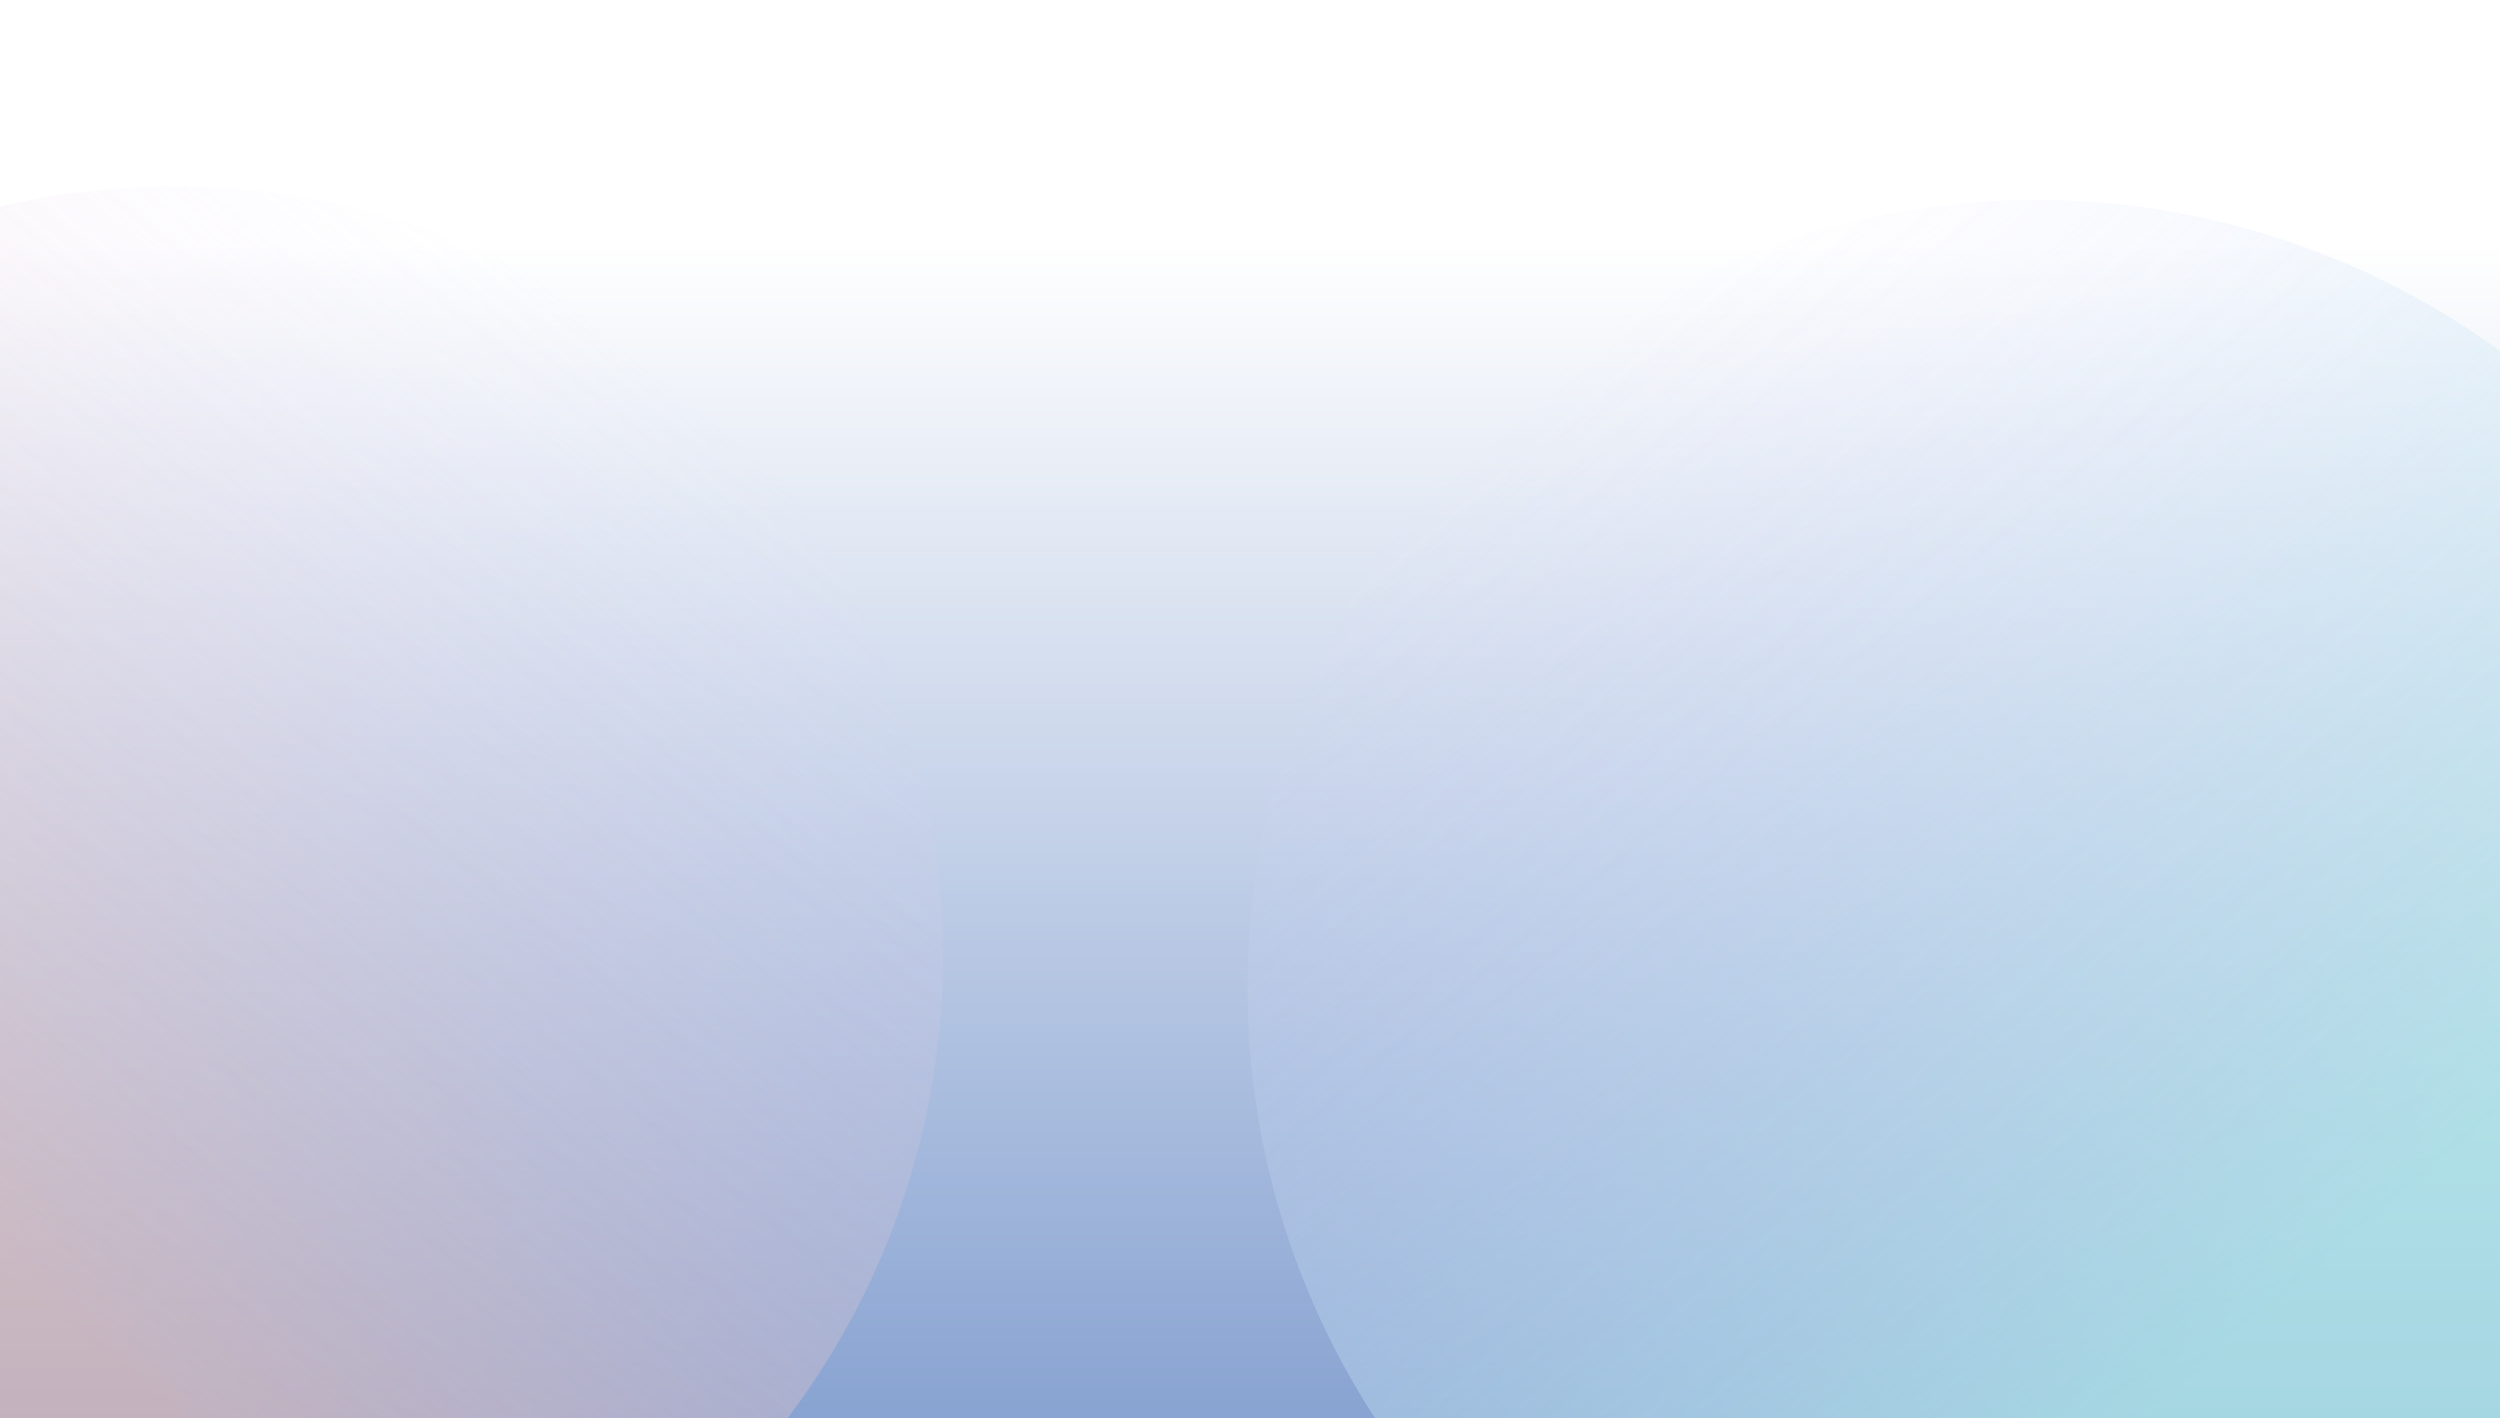 <?xml version="1.0" encoding="UTF-8"?>
<svg width="1500px" height="851px" viewBox="0 0 1500 851" version="1.1" xmlns="http://www.w3.org/2000/svg" xmlns:xlink="http://www.w3.org/1999/xlink">
    <title>Group 43 Copy</title>
    <defs>
        <linearGradient x1="50%" y1="0.208%" x2="50%" y2="100%" id="linearGradient-1">
            <stop stop-color="#FFFFFF" offset="0%"></stop>
            <stop stop-color="#87A2D1" offset="100%"></stop>
        </linearGradient>
        <linearGradient x1="50%" y1="0%" x2="50%" y2="75.656%" id="linearGradient-2">
            <stop stop-color="#DCD6FF" stop-opacity="0" offset="0%"></stop>
            <stop stop-color="#B5F4EC" offset="100%"></stop>
        </linearGradient>
        <filter x="-13.6%" y="-13.6%" width="127.3%" height="127.3%" filterUnits="objectBoundingBox" id="filter-3">
            <feGaussianBlur stdDeviation="43" in="SourceGraphic"></feGaussianBlur>
        </filter>
        <linearGradient x1="50%" y1="0%" x2="50%" y2="72.853%" id="linearGradient-4">
            <stop stop-color="#DCD6FF" stop-opacity="0" offset="0%"></stop>
            <stop stop-color="#FFC3AC" offset="100%"></stop>
        </linearGradient>
        <filter x="-16.3%" y="-16.3%" width="132.5%" height="132.5%" filterUnits="objectBoundingBox" id="filter-5">
            <feGaussianBlur stdDeviation="50" in="SourceGraphic"></feGaussianBlur>
        </filter>
    </defs>
    <g id="VT-SITE" stroke="none" stroke-width="1" fill="none" fill-rule="evenodd">
        <g id="Home" transform="translate(0, -4155)">
            <g id="Group-43-Copy" transform="translate(671.637, 4746.332) scale(1, -1) translate(-671.637, -4746.332) translate(-544.614, 4078.345)">
                <rect id="Rectangle-Copy" fill="url(#linearGradient-1)" transform="translate(1290.613, 757.155) scale(1, -1) translate(-1290.613, -757.155) " x="514.614" y="400.655" width="1552" height="713"></rect>
                <circle id="Oval-Copy-3" fill="url(#linearGradient-2)" opacity="0.8" filter="url(#filter-3)" transform="translate(1766.123, 666.378) scale(1, -1) rotate(-40) translate(-1766.123, -666.378) " cx="1766.123" cy="666.378" r="473"></circle>
                <circle id="Oval-Copy-6" fill="url(#linearGradient-4)" opacity="0.7" filter="url(#filter-5)" transform="translate(649.472, 686.503) scale(1, -1) rotate(40) translate(-649.472, -686.503) " cx="649.472" cy="686.503" r="461"></circle>
            </g>
        </g>
    </g>
</svg>
